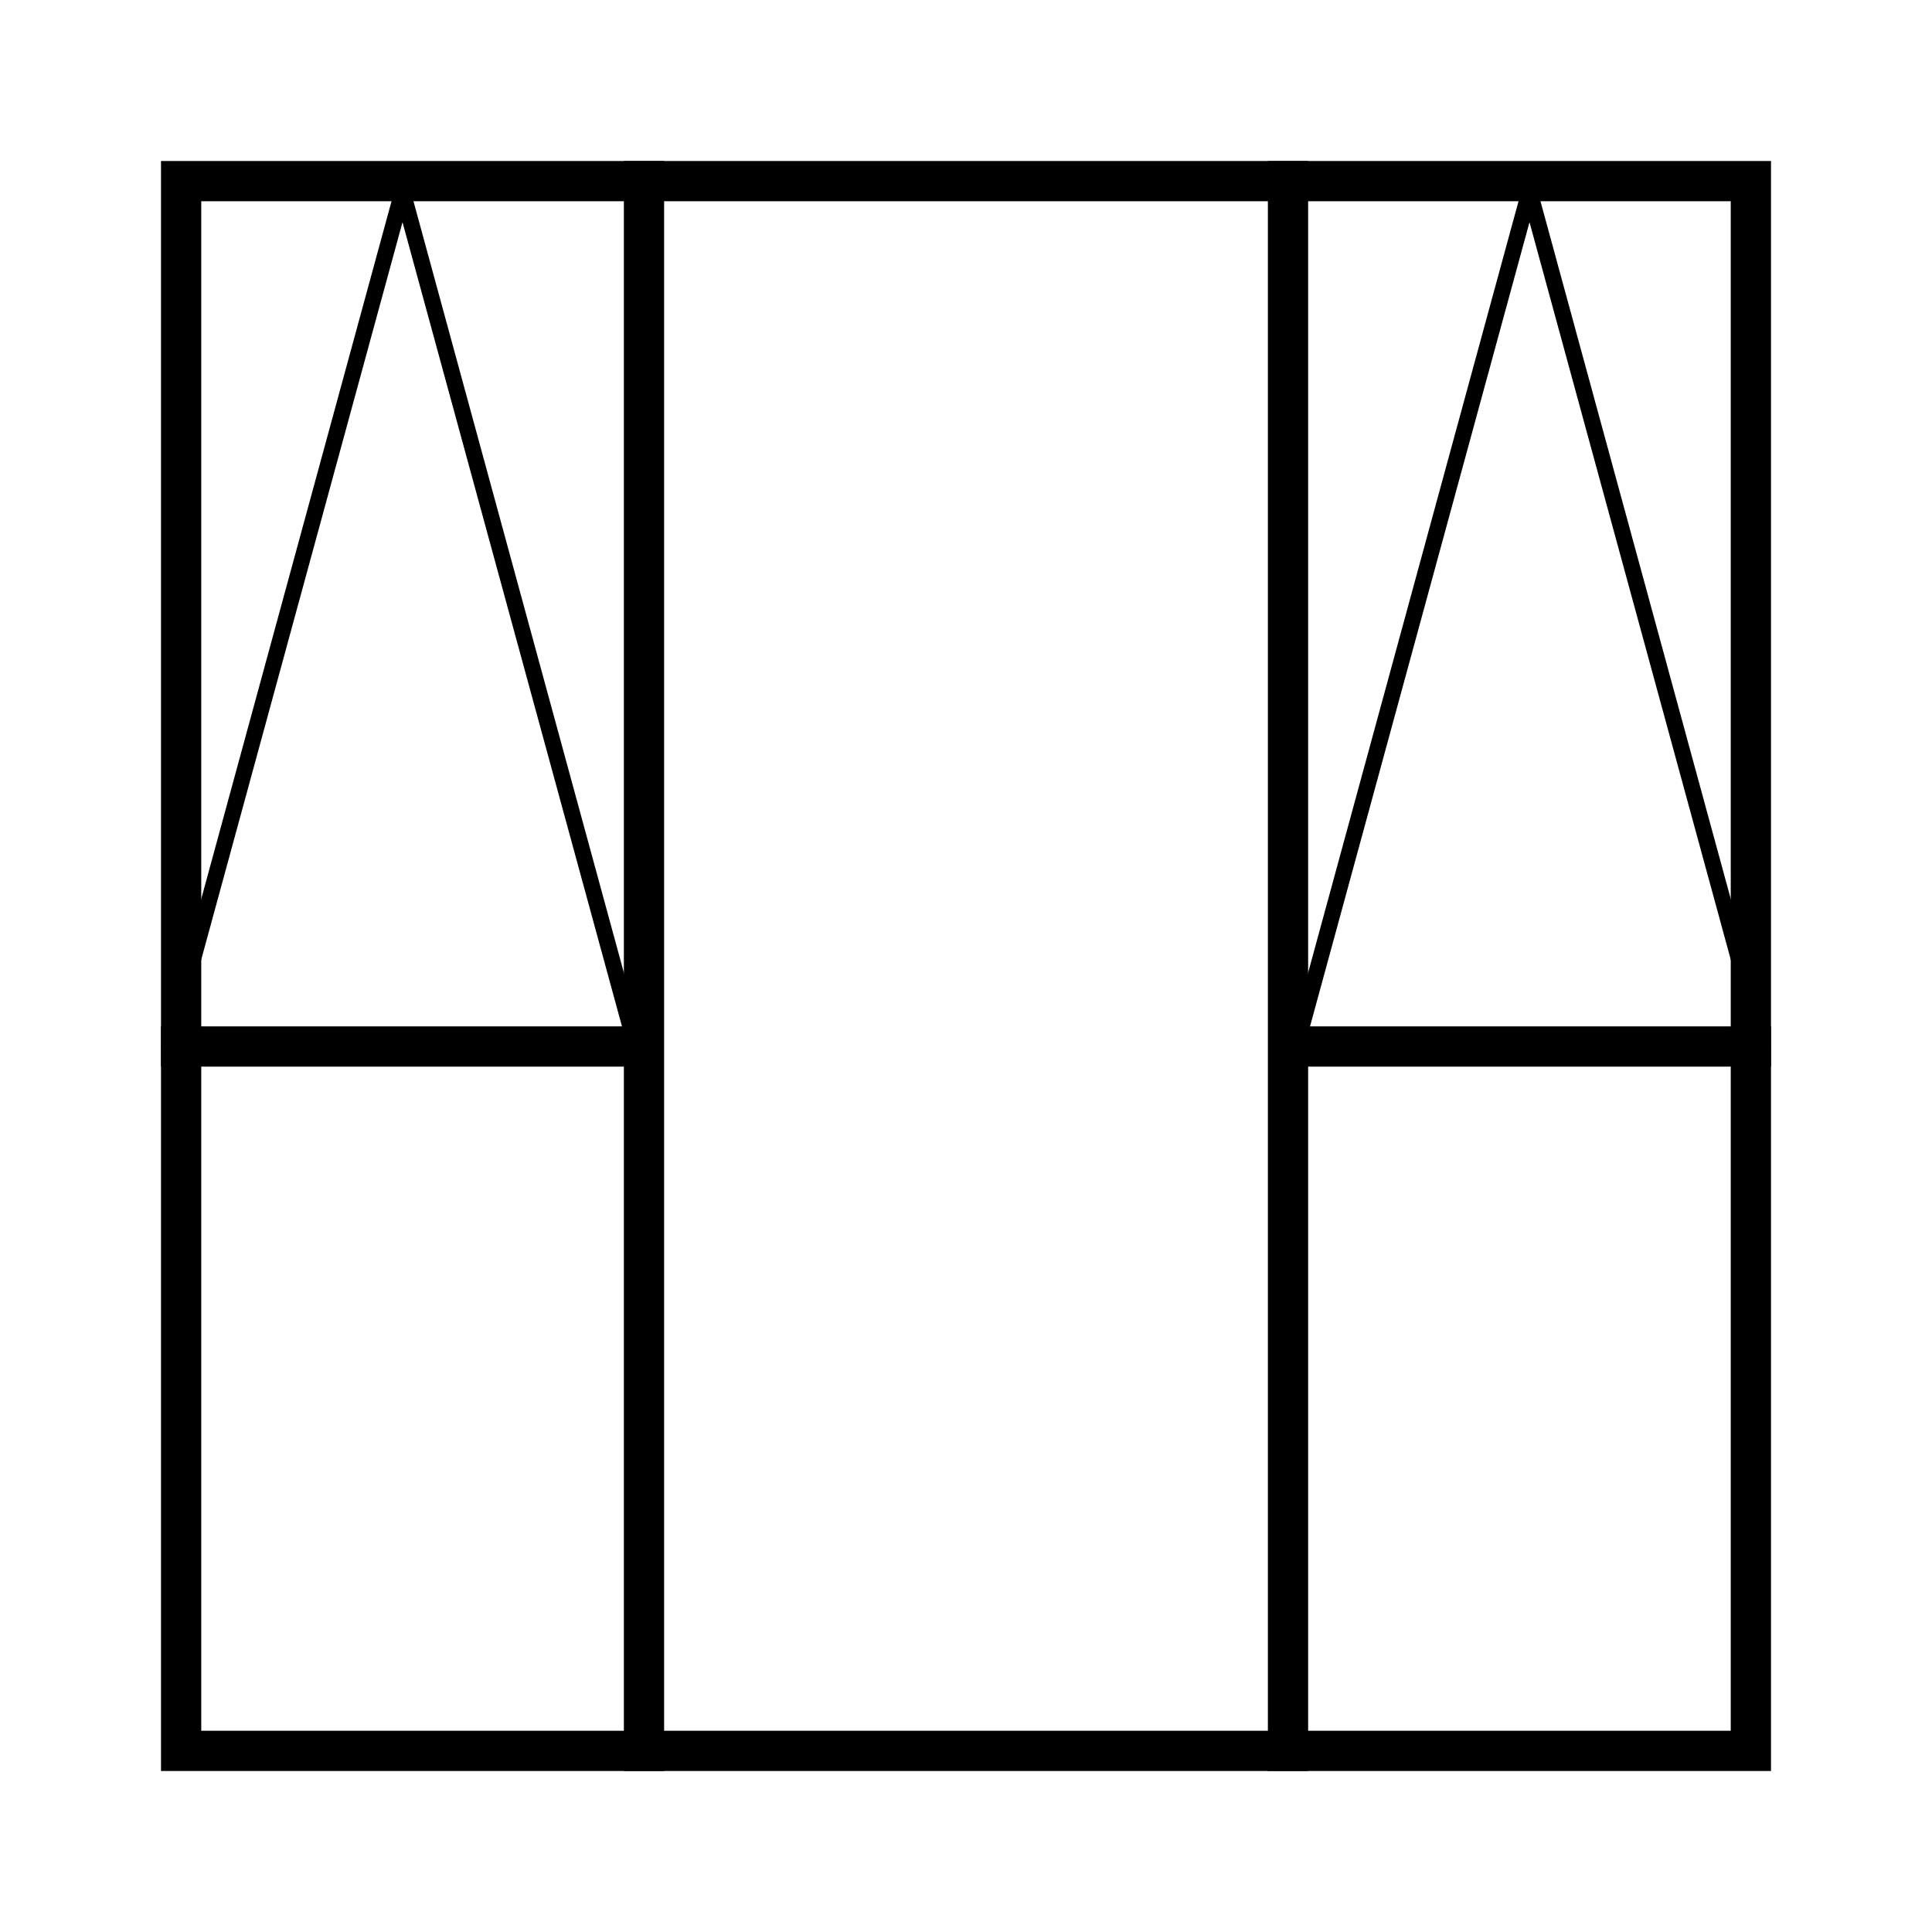 <?xml version="1.0" encoding="UTF-8"?>
<svg id="Layer_1" data-name="Layer 1" xmlns="http://www.w3.org/2000/svg" version="1.1" viewBox="0 0 240 240">
  <defs>
    <style>
      .cls-1 {
        fill: none;
        stroke: #000;
        stroke-miterlimit: 10;
        stroke-width: 5px;
      }

      .cls-2 {
        fill: #000;
        stroke-width: 0px;
      }
    </style>
  </defs>
  <line class="cls-1" x1="80" y1="130" x2="20" y2="130"/>
  <path class="cls-2" d="M50,27.6l27.4,100.4H22.6L50,27.6M50,20l-30,110h60L50,20h0Z"/>
  <path class="cls-2" d="M215,25v190H25V25h190M220,20H20v200h200V20h0Z"/>
  <line class="cls-1" x1="220" y1="130" x2="160" y2="130"/>
  <path class="cls-2" d="M190,27.6l27.4,100.4h-54.8l27.4-100.4M190,20l-30,110h60l-30-110h0Z"/>
  <line class="cls-1" x1="80" y1="20" x2="80" y2="220"/>
  <line class="cls-1" x1="160" y1="20" x2="160" y2="220"/>
</svg>